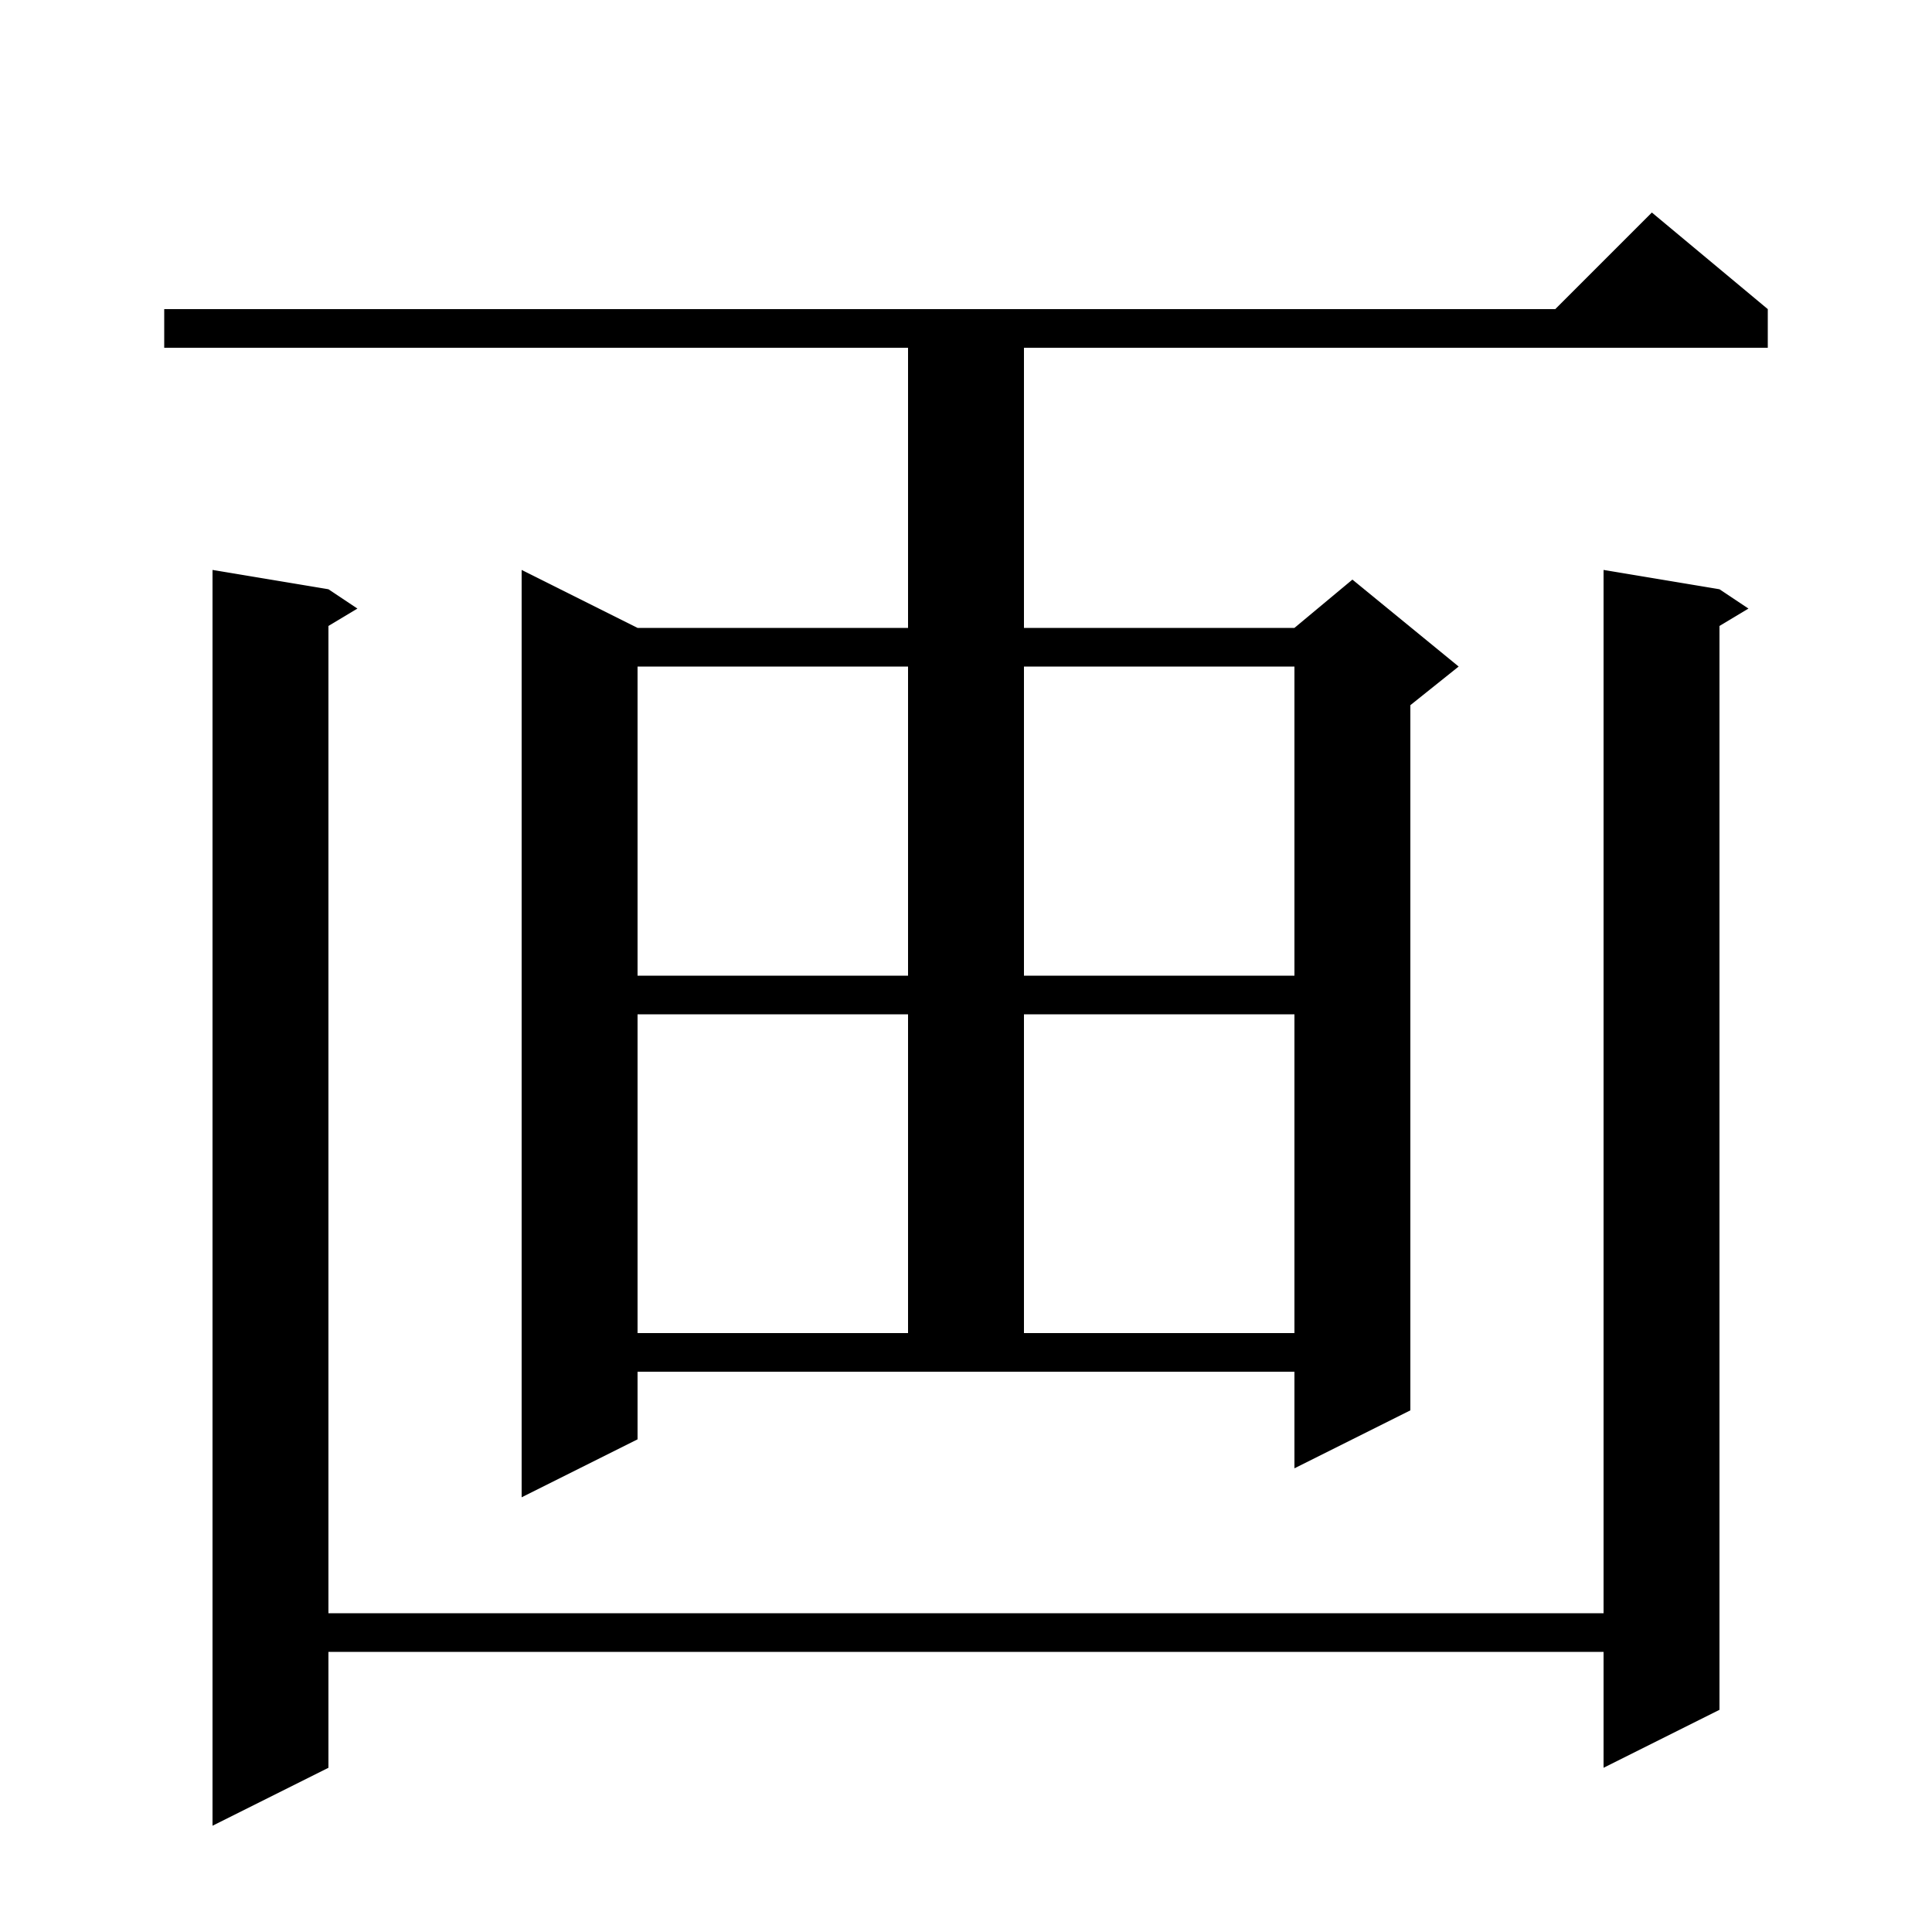 <svg xmlns="http://www.w3.org/2000/svg" xmlns:xlink="http://www.w3.org/1999/xlink" version="1.1" baseProfile="full" viewBox="0 0 200 200" width="200" height="200"><g fill="currentColor"><path d="M 178.0 61.0 L 181.0 63.0 L 178.0 64.8 L 178.0 177.0 L 166.0 183.0 L 166.0 171.0 L 34.0 171.0 L 34.0 183.0 L 22.0 189.0 L 22.0 59.0 L 34.0 61.0 L 37.0 63.0 L 34.0 64.8 L 34.0 167.0 L 166.0 167.0 L 166.0 59.0 Z M 66.0 149.0 L 54.0 155.0 L 54.0 59.0 L 66.0 65.0 L 94.0 65.0 L 94.0 36.0 L 17.0 36.0 L 17.0 32.0 L 161.0 32.0 L 171.0 22.0 L 183.0 32.0 L 183.0 36.0 L 106.0 36.0 L 106.0 65.0 L 134.0 65.0 L 140.0 60.0 L 151.0 69.0 L 146.0 73.0 L 146.0 146.0 L 134.0 152.0 L 134.0 142.0 L 66.0 142.0 Z M 66.0 105.0 L 66.0 138.0 L 94.0 138.0 L 94.0 105.0 Z M 106.0 105.0 L 106.0 138.0 L 134.0 138.0 L 134.0 105.0 Z M 66.0 69.0 L 66.0 101.0 L 94.0 101.0 L 94.0 69.0 Z M 106.0 69.0 L 106.0 101.0 L 134.0 101.0 L 134.0 69.0 Z "/></g></svg>